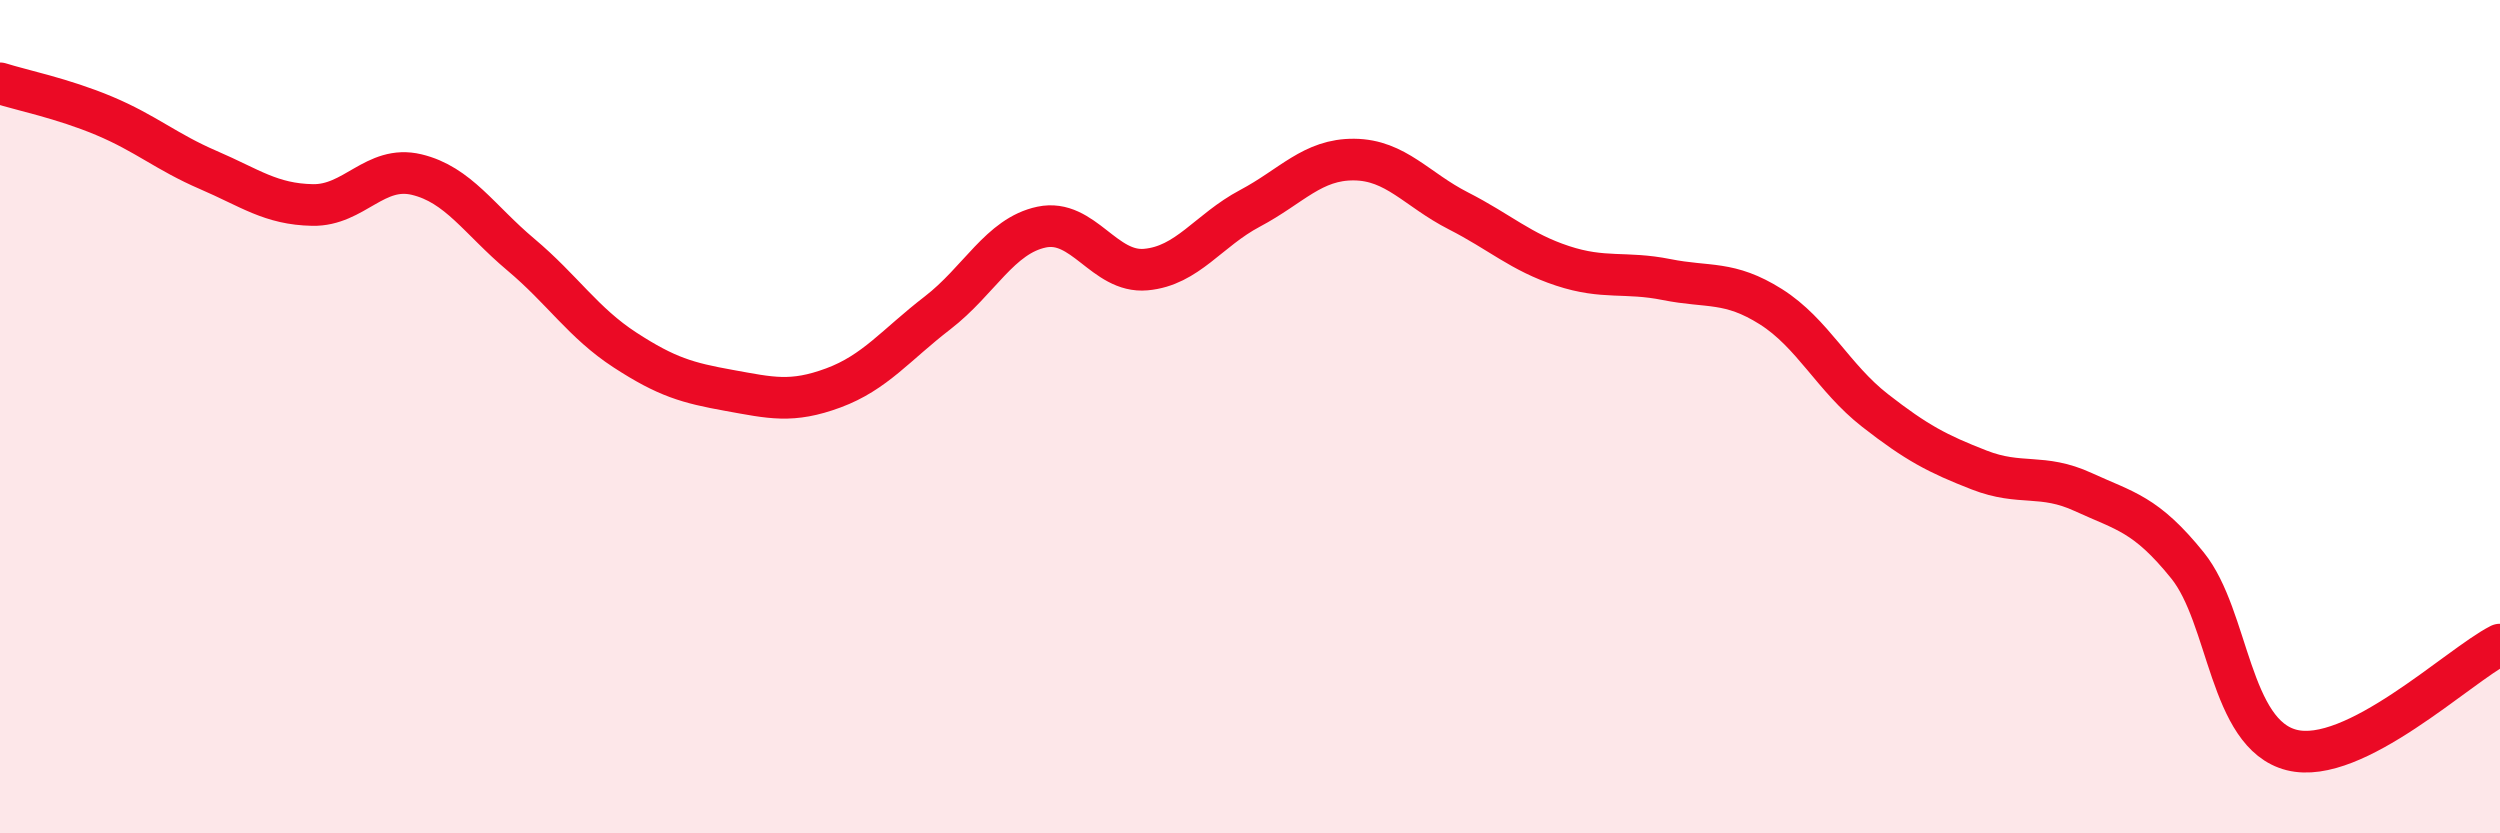 
    <svg width="60" height="20" viewBox="0 0 60 20" xmlns="http://www.w3.org/2000/svg">
      <path
        d="M 0,2 C 0.5,2.16 1.5,2.36 2.5,2.78 C 3.5,3.2 4,3.65 5,4.08 C 6,4.51 6.5,4.9 7.5,4.92 C 8.5,4.94 9,3.95 10,4.19 C 11,4.43 11.5,5.27 12.5,6.11 C 13.5,6.95 14,7.75 15,8.4 C 16,9.05 16.5,9.19 17.5,9.37 C 18.5,9.55 19,9.68 20,9.31 C 21,8.94 21.5,8.28 22.5,7.51 C 23.5,6.74 24,5.66 25,5.45 C 26,5.24 26.5,6.56 27.5,6.47 C 28.5,6.38 29,5.53 30,5 C 31,4.47 31.5,3.82 32.5,3.83 C 33.5,3.84 34,4.55 35,5.06 C 36,5.57 36.5,6.05 37.5,6.38 C 38.5,6.71 39,6.51 40,6.71 C 41,6.91 41.5,6.73 42.5,7.36 C 43.5,7.99 44,9.07 45,9.85 C 46,10.63 46.5,10.89 47.5,11.28 C 48.5,11.67 49,11.35 50,11.81 C 51,12.27 51.5,12.33 52.5,13.57 C 53.5,14.81 53.5,17.62 55,18 C 56.5,18.38 59,15.98 60,15.47L60 20L0 20Z"
        fill="#EB0A25"
        opacity="0.1"
        stroke-linecap="round"
        stroke-linejoin="round"
      />
      <path
        d="M 0,2 C 0.5,2.16 1.5,2.36 2.5,2.78 C 3.5,3.2 4,3.65 5,4.08 C 6,4.51 6.5,4.9 7.5,4.92 C 8.5,4.94 9,3.95 10,4.19 C 11,4.43 11.5,5.27 12.5,6.11 C 13.5,6.95 14,7.75 15,8.4 C 16,9.05 16.5,9.19 17.5,9.37 C 18.5,9.55 19,9.68 20,9.31 C 21,8.94 21.5,8.28 22.5,7.51 C 23.5,6.74 24,5.66 25,5.45 C 26,5.24 26.5,6.56 27.5,6.47 C 28.5,6.38 29,5.53 30,5 C 31,4.47 31.5,3.82 32.5,3.83 C 33.5,3.84 34,4.55 35,5.06 C 36,5.57 36.5,6.05 37.5,6.38 C 38.5,6.71 39,6.51 40,6.71 C 41,6.91 41.5,6.73 42.5,7.36 C 43.5,7.99 44,9.07 45,9.85 C 46,10.63 46.5,10.89 47.5,11.28 C 48.5,11.67 49,11.35 50,11.81 C 51,12.27 51.5,12.33 52.5,13.57 C 53.5,14.81 53.5,17.62 55,18 C 56.5,18.38 59,15.98 60,15.47"
        stroke="#EB0A25"
        stroke-width="1"
        fill="none"
        stroke-linecap="round"
        stroke-linejoin="round"
      />
    </svg>
  